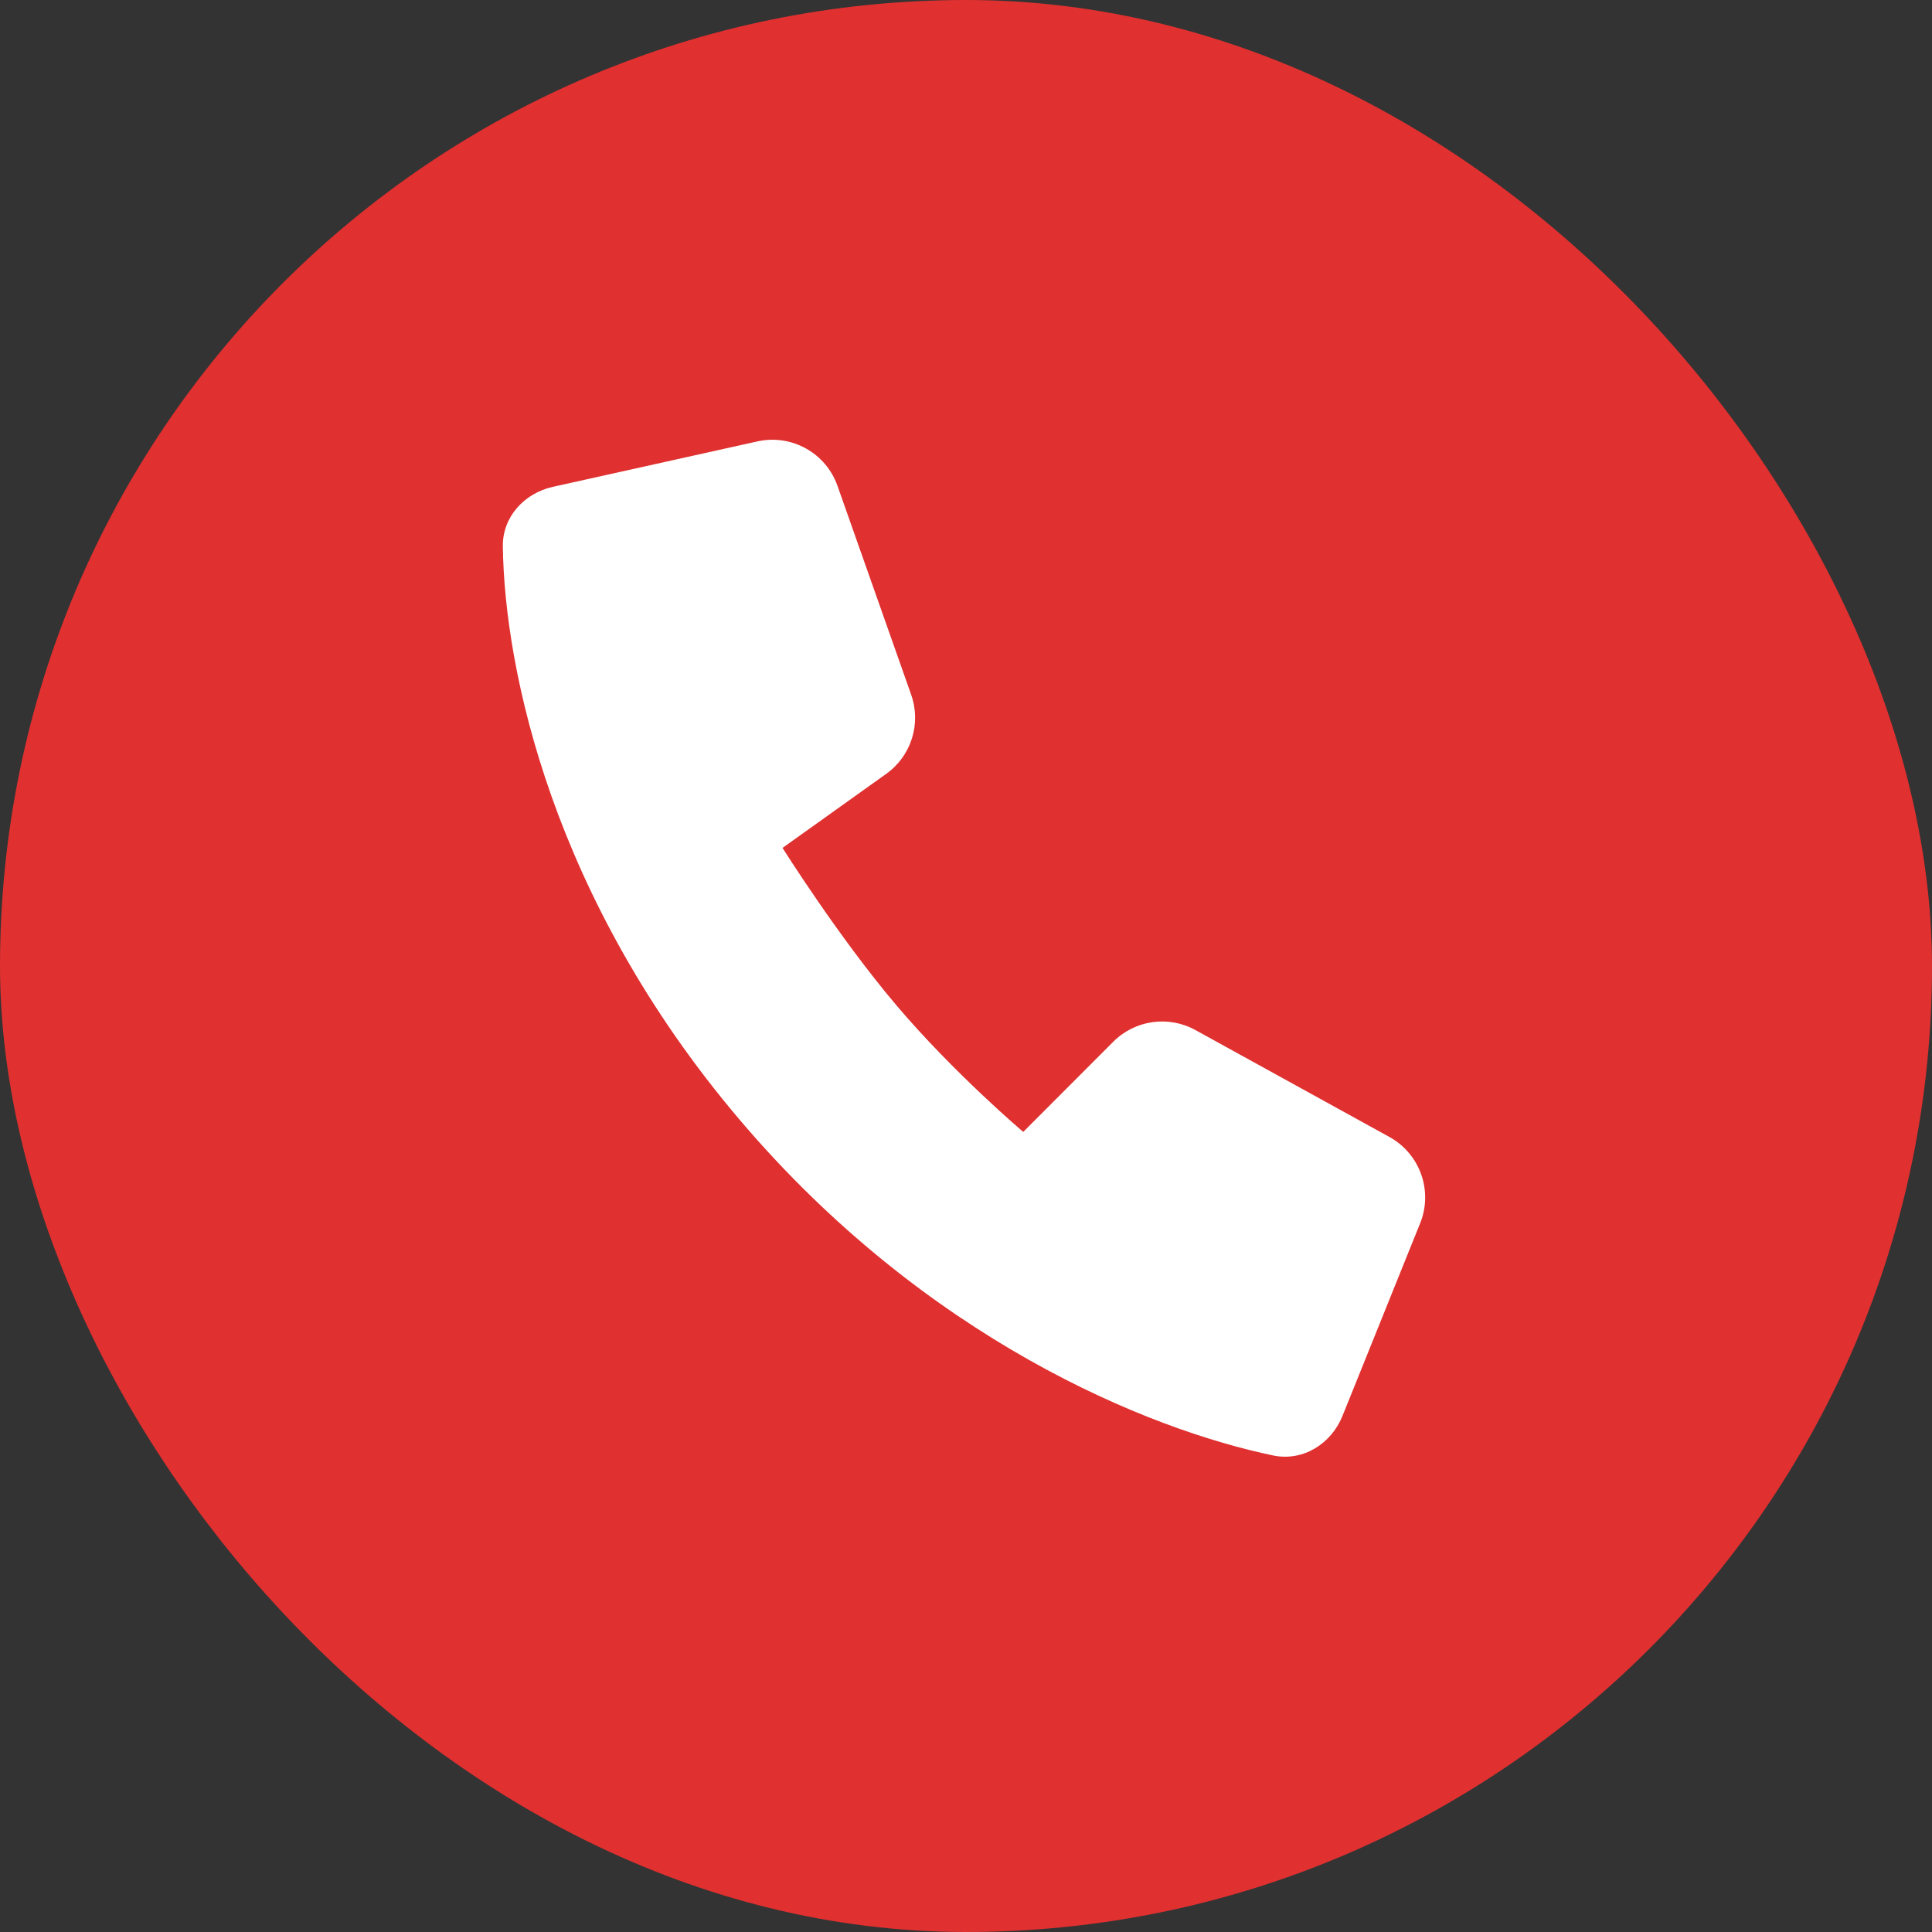 <svg width="64" height="64" viewBox="0 0 64 64" fill="none" xmlns="http://www.w3.org/2000/svg">
<rect x="0" y="0" width="64" height="64" fill="#333333" stroke="none"/>
<rect x="1.422" y="1.422" width="61.156" height="61.156" rx="30.578" fill="#E03030"/>
<path d="M47.044 40.523L44.472 46.903C44.097 47.833 43.161 48.418 42.18 48.215C38.055 47.359 30.67 44.371 24.481 37.069C18.29 29.765 16.712 22.175 16.657 18.099C16.644 17.126 17.365 16.338 18.315 16.127L25.09 14.622C26.219 14.371 27.358 15.003 27.743 16.094L30.184 23.014C30.523 23.975 30.186 25.044 29.356 25.636L25.922 28.088C25.922 28.088 27.778 31.041 29.692 33.299C31.606 35.557 33.896 37.496 33.896 37.496L36.877 34.51C37.597 33.788 38.708 33.63 39.6 34.122L46.027 37.664C47.04 38.223 47.477 39.45 47.044 40.523Z" fill="white"/>
<rect x="1.422" y="1.422" width="61.156" height="61.156" rx="30.578" stroke="#E03030" stroke-width="2.844"/>
</svg>
